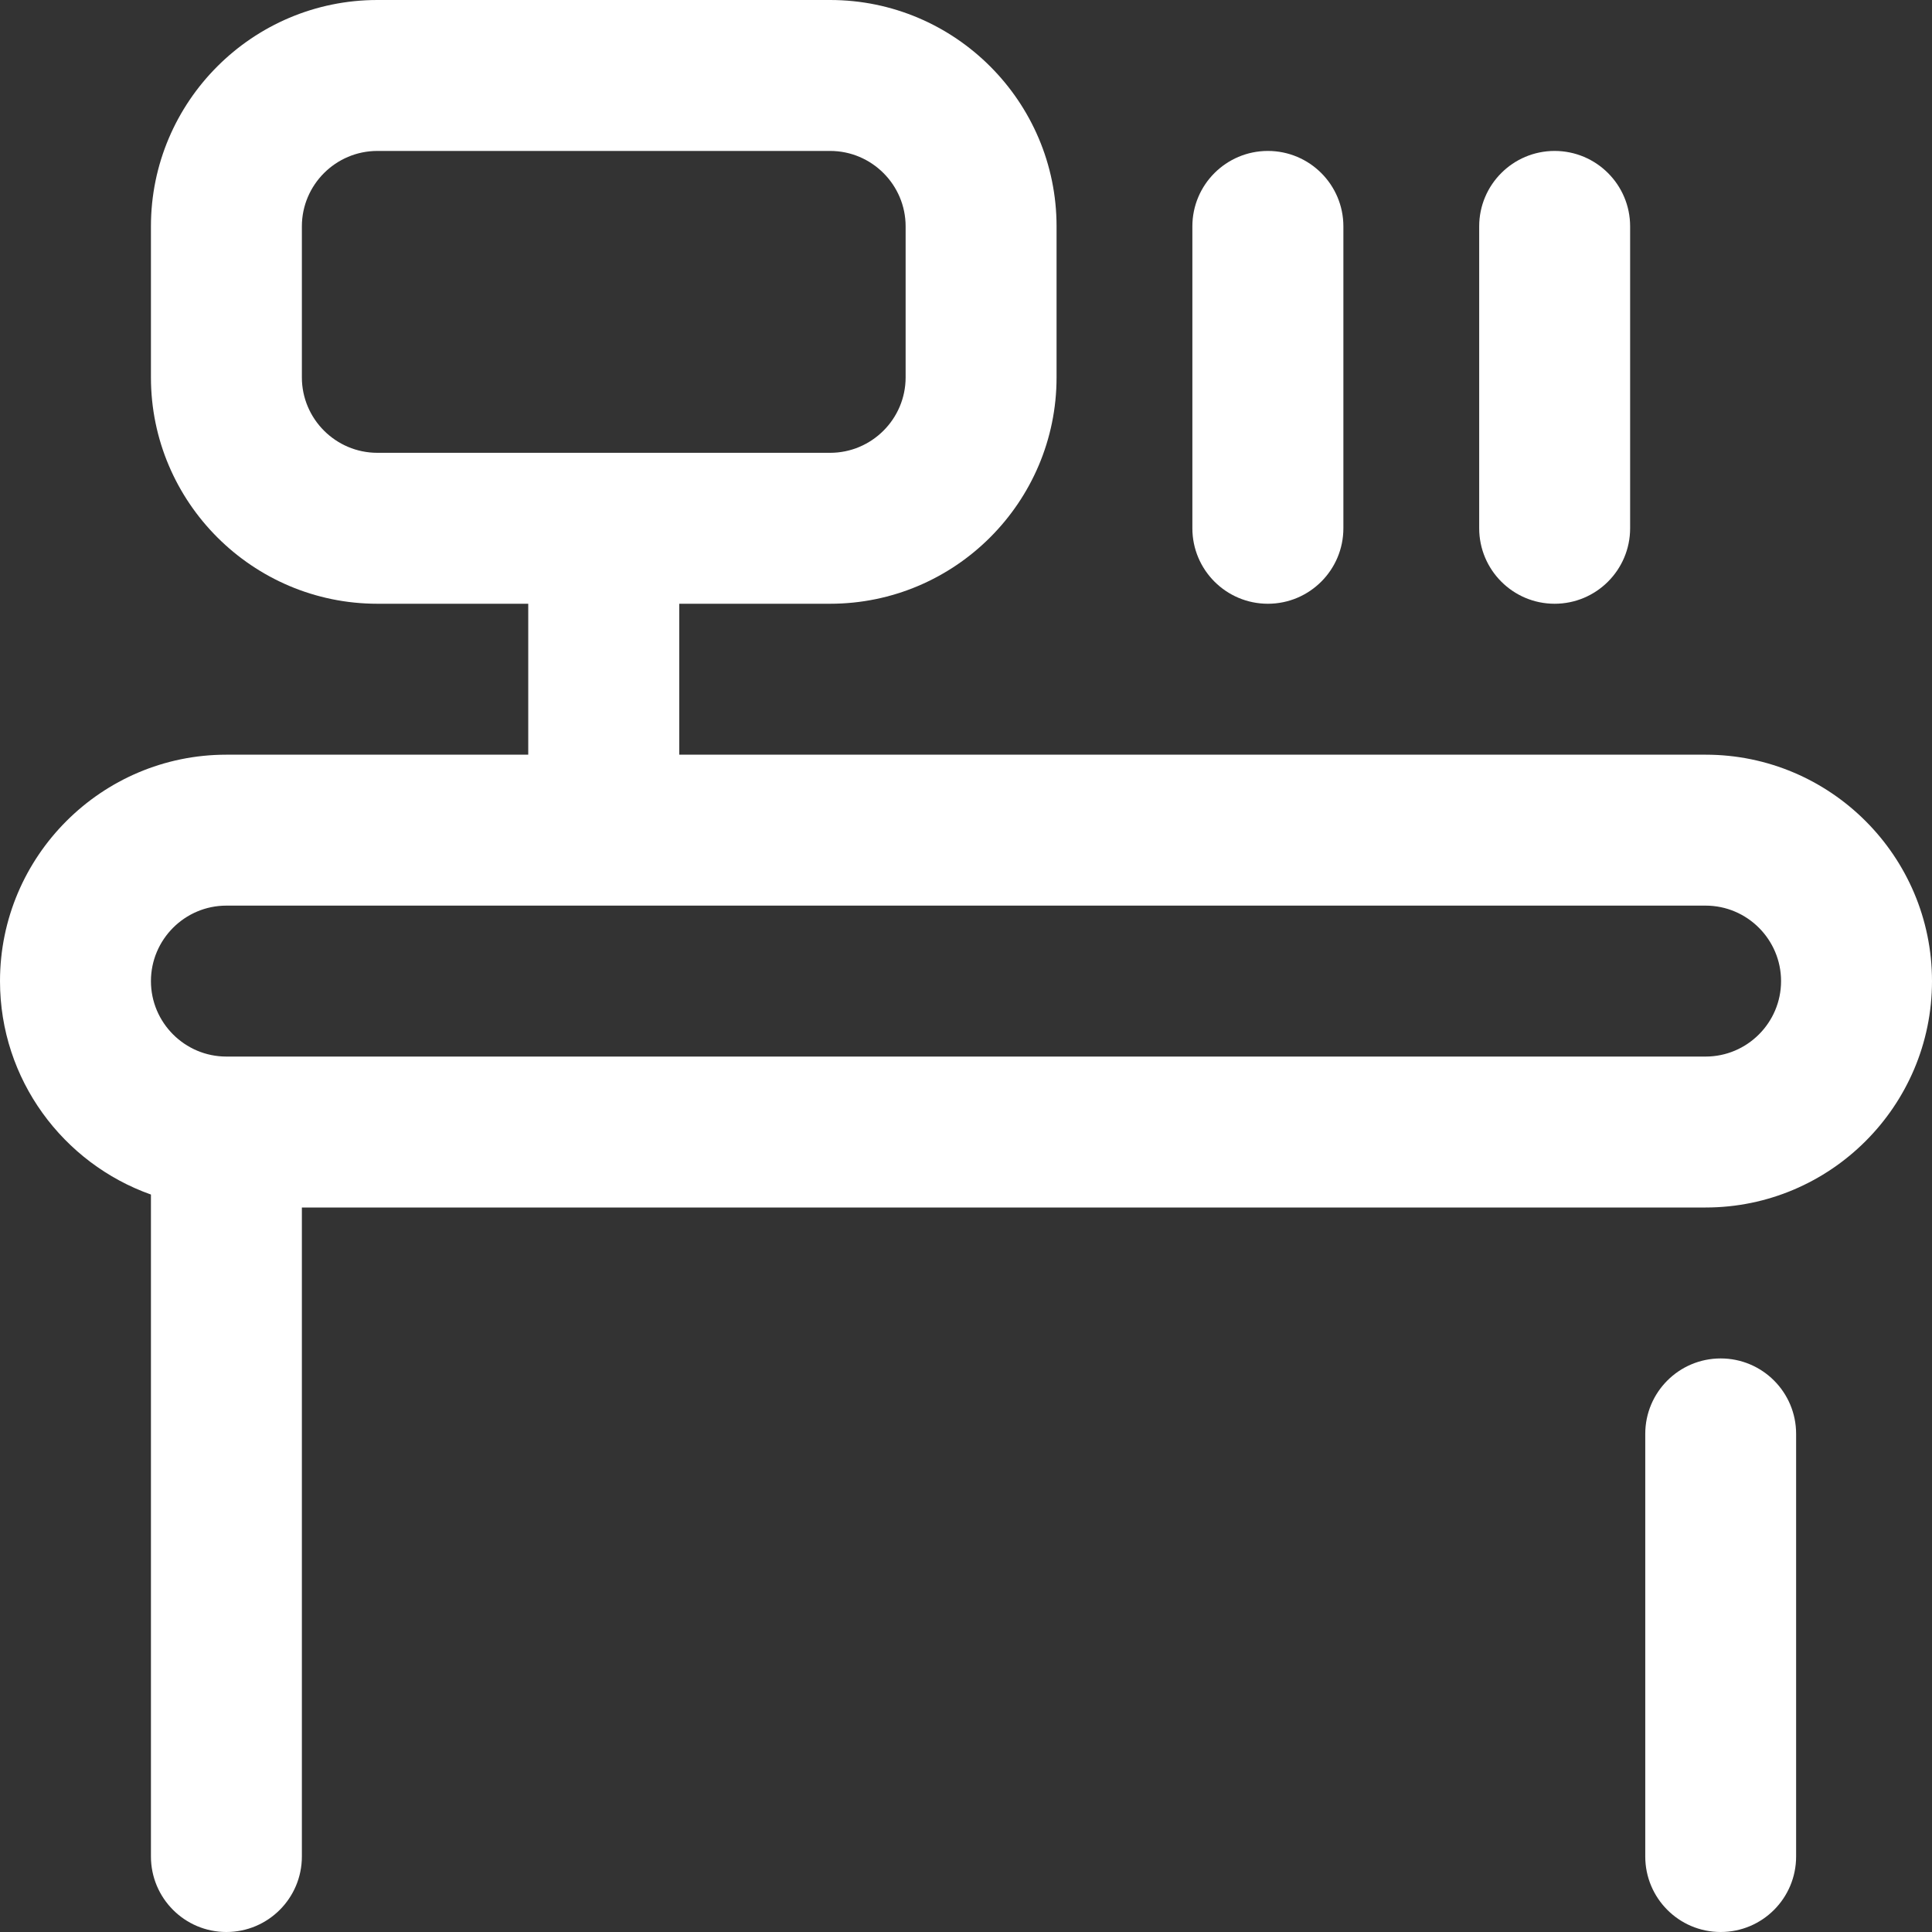 <svg width="24" height="24" viewBox="0 0 24 24" fill="none" xmlns="http://www.w3.org/2000/svg">
<rect x="0" y="0" width="24" height="24" fill="#333333" stroke="none"/>
<g clip-path="url(#clip0_636_9808)">
<path d="M21.188 9.375H8.438V7.5H10.312C11.863 7.5 13.125 6.238 13.125 4.688V2.812C13.125 1.262 11.863 0 10.312 0H4.688C3.137 0 1.875 1.262 1.875 2.812V4.688C1.875 6.238 3.137 7.5 4.688 7.5H6.562V9.375H2.812C1.262 9.375 0 10.637 0 12.188C0 13.41 0.784 14.452 1.875 14.839V23.062C1.875 23.58 2.295 24 2.812 24C3.33 24 3.75 23.58 3.75 23.062V15H21.188C22.738 15 24 13.738 24 12.188C24 10.637 22.738 9.375 21.188 9.375ZM3.75 4.688V2.812C3.75 2.296 4.171 1.875 4.688 1.875H10.312C10.829 1.875 11.25 2.296 11.25 2.812V4.688C11.25 5.204 10.829 5.625 10.312 5.625H4.688C4.171 5.625 3.75 5.204 3.75 4.688ZM21.188 13.125H2.812C2.296 13.125 1.875 12.704 1.875 12.188C1.875 11.671 2.296 11.25 2.812 11.25H21.188C21.704 11.25 22.125 11.671 22.125 12.188C22.125 12.704 21.704 13.125 21.188 13.125Z" fill="white"/>
<path d="M22.312 23.062V17.812C22.312 17.295 21.893 16.875 21.375 16.875C20.857 16.875 20.438 17.295 20.438 17.812V23.062C20.438 23.58 20.857 24 21.375 24C21.893 24 22.312 23.58 22.312 23.062Z" fill="white"/>
<path d="M15.75 7.5C15.232 7.5 14.812 7.08 14.812 6.562V2.812C14.812 2.295 15.232 1.875 15.75 1.875C16.268 1.875 16.688 2.295 16.688 2.812V6.562C16.688 7.08 16.268 7.5 15.75 7.5Z" fill="white"/>
<path d="M19.312 7.5C18.795 7.5 18.375 7.08 18.375 6.562V2.812C18.375 2.295 18.795 1.875 19.312 1.875C19.83 1.875 20.25 2.295 20.25 2.812V6.562C20.25 7.08 19.83 7.5 19.312 7.5Z" fill="white"/>
</g>
<defs>
<clipPath id="clip0_636_9808">
<rect width="24" height="24" fill="white"/>
</clipPath>
</defs>
</svg>
